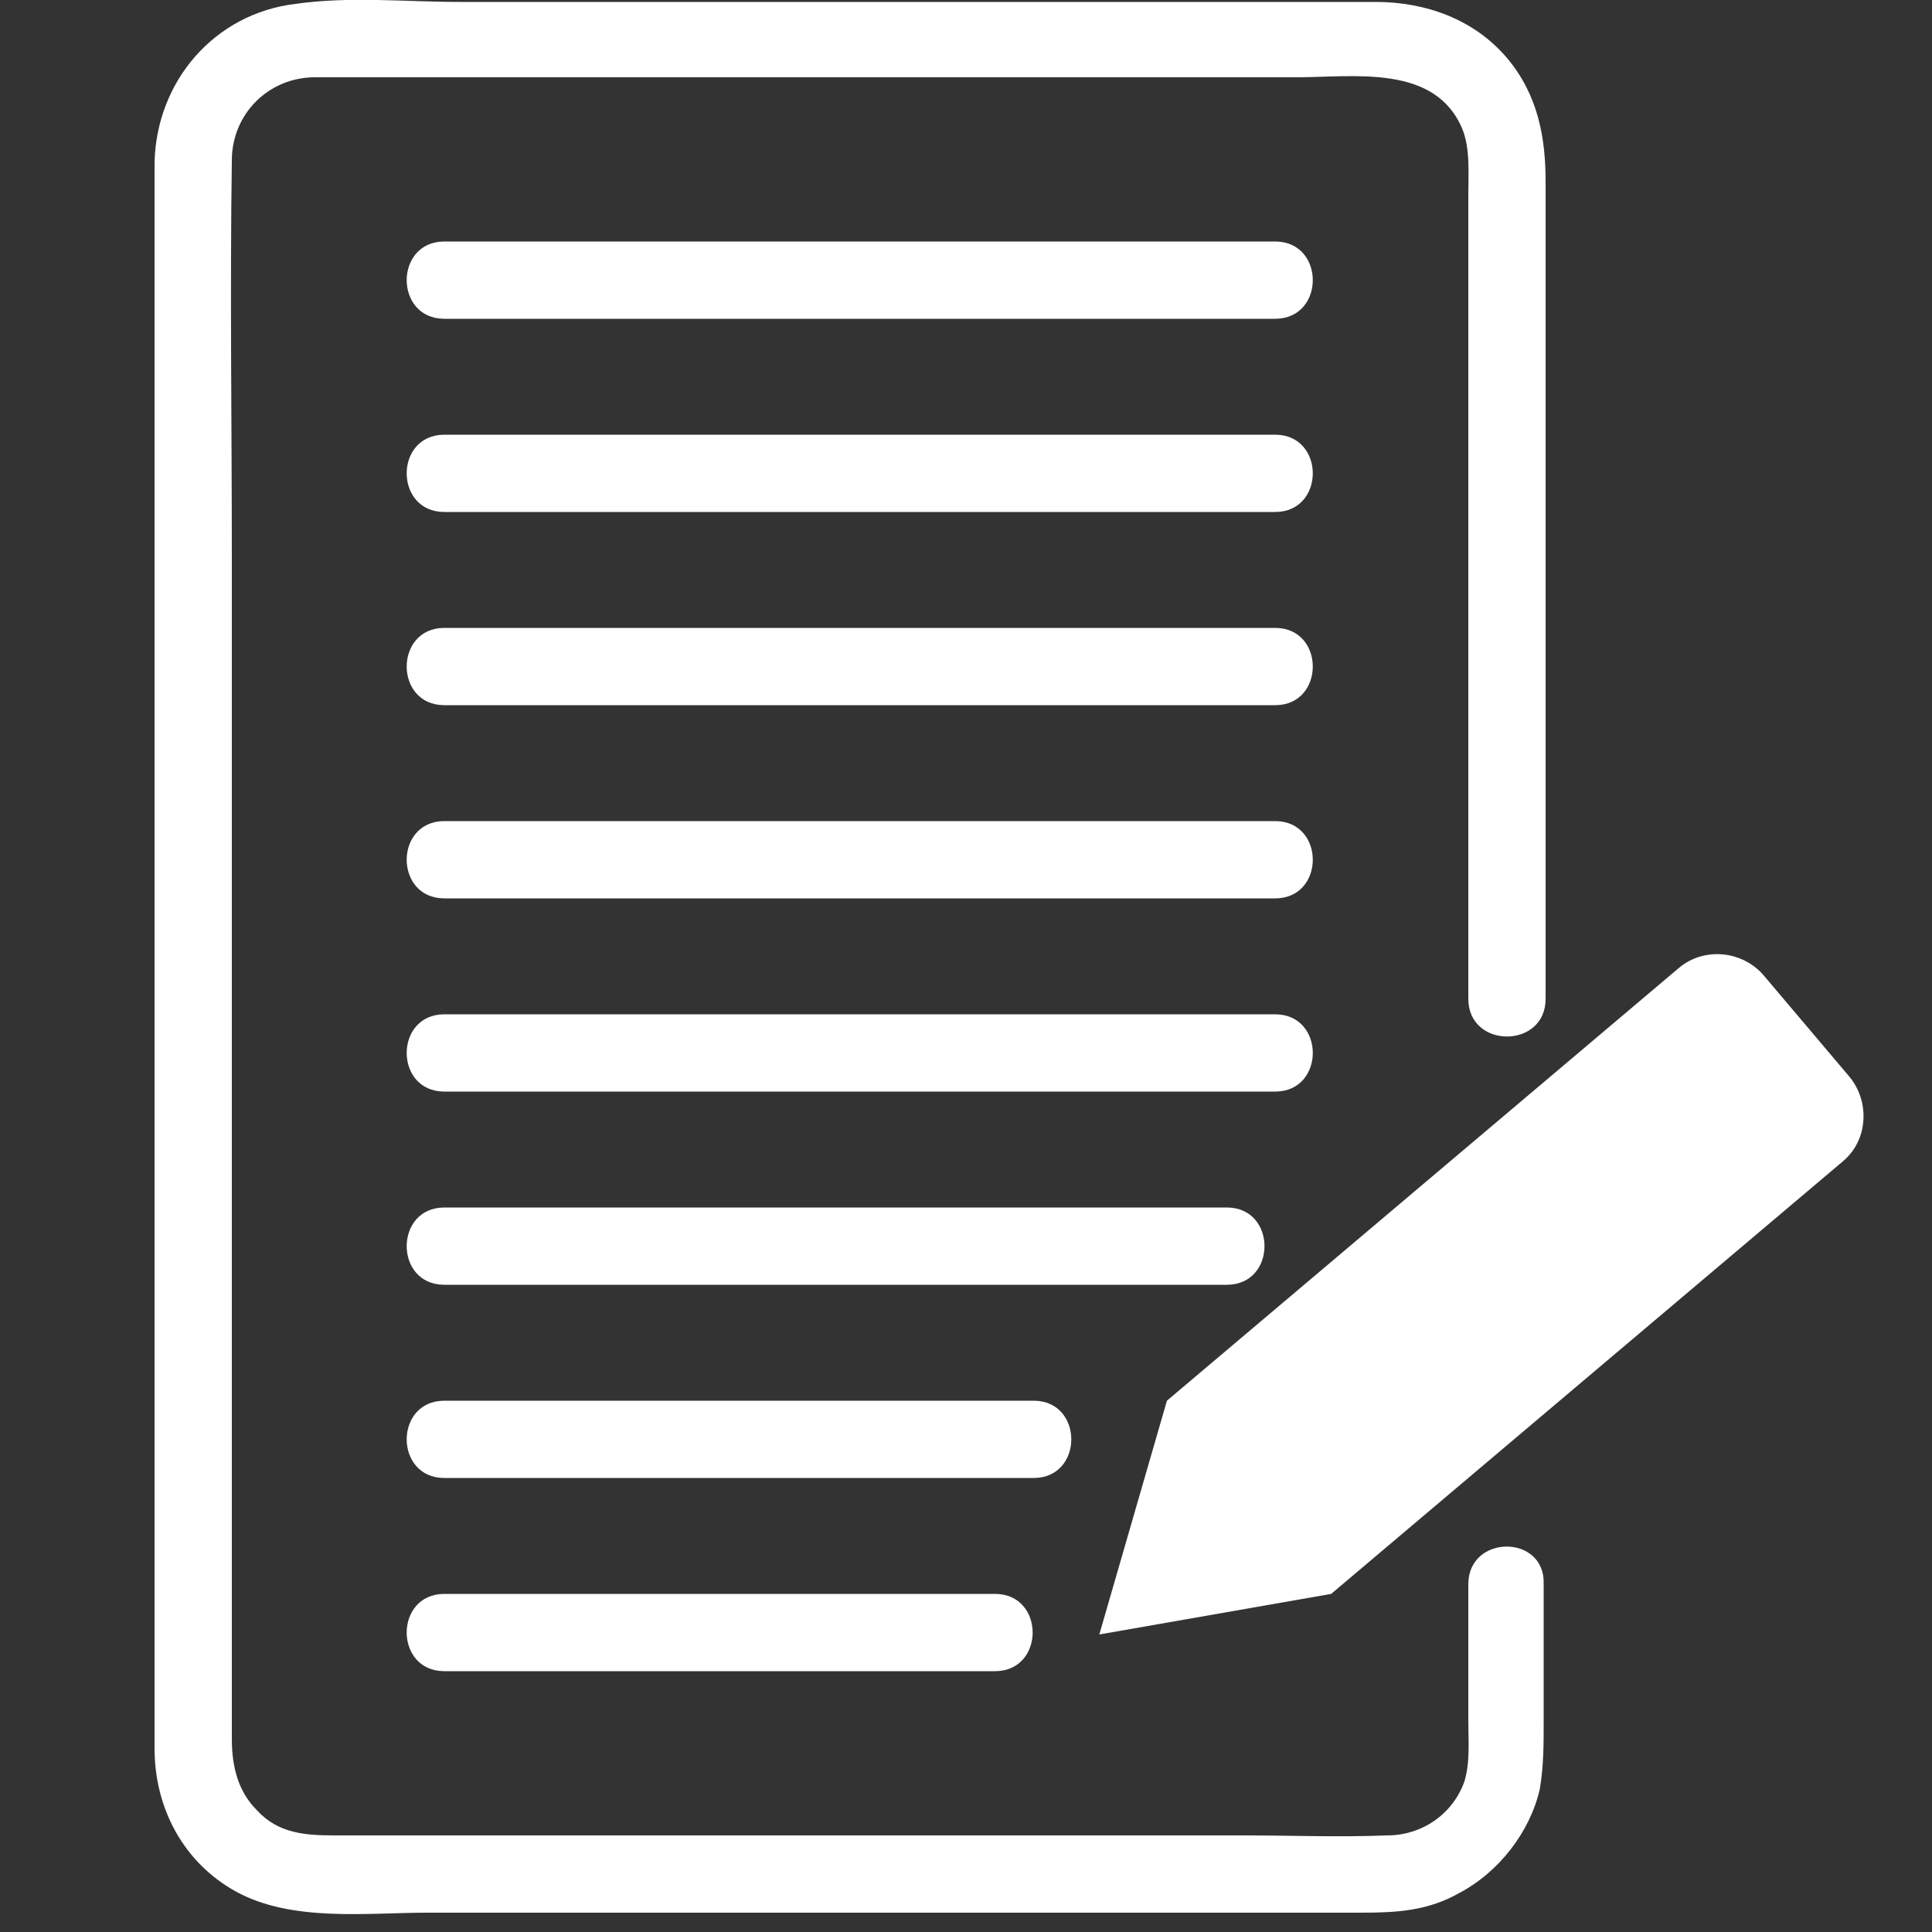 <?xml version="1.0" encoding="utf-8"?>
<!-- Generator: Adobe Illustrator 24.0.1, SVG Export Plug-In . SVG Version: 6.00 Build 0)  -->
<svg version="1.1" id="Layer_1" xmlns="http://www.w3.org/2000/svg" xmlns:xlink="http://www.w3.org/1999/xlink" x="0px" y="0px"
	 viewBox="0 0 100 100" style="enable-background:new 0 0 100 100;" xml:space="preserve">
<rect x="0" y="0" width="100" height="100" fill="#333333" stroke="none"/>
<style type="text/css">
	.st0{fill:#FFFFFF;}
	.st1{fill-rule:evenodd;clip-rule:evenodd;fill:#FFFFFF;}
</style>
<g>
	<g>
		<path class="st0" d="M76,82c0,2.4,0,4.7,0,7.1c0,1,0.1,2.1-0.2,3.1c-0.6,1.7-2.2,2.8-4,2.8c-2.5,0.1-5,0-7.4,0
			c-11.8,0-23.6,0-35.4,0c-3.9,0-7.8,0-11.7,0c-1.5,0-2.9-0.1-4-1.3c-1-1-1.3-2.3-1.3-3.7c0-8,0-16.1,0-24.1c0-12.3,0-24.6,0-37
			c0-6.9-0.1-13.8,0-20.6C12,5.9,13.9,4,16.3,4c0.9,0,1.7,0,2.6,0c4.7,0,9.3,0,14,0c11.4,0,22.8,0,34.2,0c3,0,7.2-0.7,8.6,2.7
			c0.4,1,0.3,2.3,0.3,3.4c0,2,0,3.9,0,5.9c0,11.1,0,22.2,0,33.3c0,0.8,0,1.6,0,2.4c0,2.6,4,2.6,4,0c0-9.5,0-19,0-28.4
			c0-4.6,0-9.3,0-13.9c0-2.3-0.4-4.5-2-6.4c-1.7-2-4.2-2.9-6.8-2.9c-9.9,0-19.9,0-29.8,0c-5.9,0-11.7,0-17.6,0
			c-2.8,0-5.7-0.3-8.5,0.1c-4.2,0.5-7.2,4-7.3,8.2C8,9,8,9.6,8,10.2c0,3.7,0,7.4,0,11.1c0,12.3,0,24.6,0,36.9C8,68.1,8,78,8,87.9
			c0,0.9,0,1.7,0,2.6c0,3.1,1.5,5.9,4.2,7.4c2.9,1.6,6.8,1.1,9.9,1.1c12,0,24,0,35.9,0c4.2,0,8.3,0,12.5,0c1.8,0,3.4-0.1,5-1
			c2.1-1.1,3.7-3.2,4.2-5.4c0.2-1.2,0.2-2.3,0.2-3.5c0-2.4,0-4.7,0-7.1C80,79.4,76,79.4,76,82L76,82z"/>
	</g>
</g>
<g>
	<g>
		<path class="st0" d="M23,16.5c4.8,0,9.7,0,14.5,0c7.7,0,15.4,0,23.1,0c1.8,0,3.6,0,5.4,0c2.6,0,2.6-4,0-4c-4.8,0-9.7,0-14.5,0
			c-7.7,0-15.4,0-23.1,0c-1.8,0-3.6,0-5.4,0C20.4,12.5,20.4,16.5,23,16.5L23,16.5z"/>
	</g>
</g>
<g>
	<g>
		<path class="st0" d="M23,26.5c4.8,0,9.7,0,14.5,0c7.7,0,15.4,0,23.1,0c1.8,0,3.6,0,5.4,0c2.6,0,2.6-4,0-4c-4.8,0-9.7,0-14.5,0
			c-7.7,0-15.4,0-23.1,0c-1.8,0-3.6,0-5.4,0C20.4,22.5,20.4,26.5,23,26.5L23,26.5z"/>
	</g>
</g>
<g>
	<g>
		<path class="st0" d="M23,36.5c4.8,0,9.7,0,14.5,0c7.7,0,15.4,0,23.1,0c1.8,0,3.6,0,5.4,0c2.6,0,2.6-4,0-4c-4.8,0-9.7,0-14.5,0
			c-7.7,0-15.4,0-23.1,0c-1.8,0-3.6,0-5.4,0C20.4,32.5,20.4,36.5,23,36.5L23,36.5z"/>
	</g>
</g>
<g>
	<g>
		<path class="st0" d="M23,46.5c4.8,0,9.7,0,14.5,0c7.7,0,15.4,0,23.1,0c1.8,0,3.6,0,5.4,0c2.6,0,2.6-4,0-4c-4.8,0-9.7,0-14.5,0
			c-7.7,0-15.4,0-23.1,0c-1.8,0-3.6,0-5.4,0C20.4,42.5,20.4,46.5,23,46.5L23,46.5z"/>
	</g>
</g>
<g>
	<g>
		<path class="st0" d="M23,56.5c4.8,0,9.7,0,14.5,0c7.7,0,15.4,0,23.1,0c1.8,0,3.6,0,5.4,0c2.6,0,2.6-4,0-4c-4.8,0-9.7,0-14.5,0
			c-7.7,0-15.4,0-23.1,0c-1.8,0-3.6,0-5.4,0C20.4,52.5,20.4,56.5,23,56.5L23,56.5z"/>
	</g>
</g>
<g>
	<g>
		<path class="st0" d="M23,66.5c11.8,0,23.6,0,35.4,0c1.7,0,3.4,0,5.1,0c2.6,0,2.6-4,0-4c-11.8,0-23.6,0-35.4,0c-1.7,0-3.4,0-5.1,0
			C20.4,62.5,20.4,66.5,23,66.5L23,66.5z"/>
	</g>
</g>
<g>
	<g>
		<path class="st0" d="M23,76.5c8.9,0,17.8,0,26.7,0c1.3,0,2.5,0,3.8,0c2.6,0,2.6-4,0-4c-8.9,0-17.8,0-26.7,0c-1.3,0-2.5,0-3.8,0
			C20.4,72.5,20.4,76.5,23,76.5L23,76.5z"/>
	</g>
</g>
<g>
	<g>
		<path class="st0" d="M23,86.5c8.3,0,16.6,0,24.9,0c1.2,0,2.4,0,3.6,0c2.6,0,2.6-4,0-4c-8.3,0-16.6,0-24.9,0c-1.2,0-2.4,0-3.6,0
			C20.4,82.5,20.4,86.5,23,86.5L23,86.5z"/>
	</g>
</g>
<path class="st1" d="M56.9,84.6l12-2.1l26.5-22.4c1.3-1.1,1.4-3.1,0.3-4.4l-4.4-5.2c-1.1-1.3-3.1-1.5-4.4-0.4L60.4,72.5"/>
</svg>
